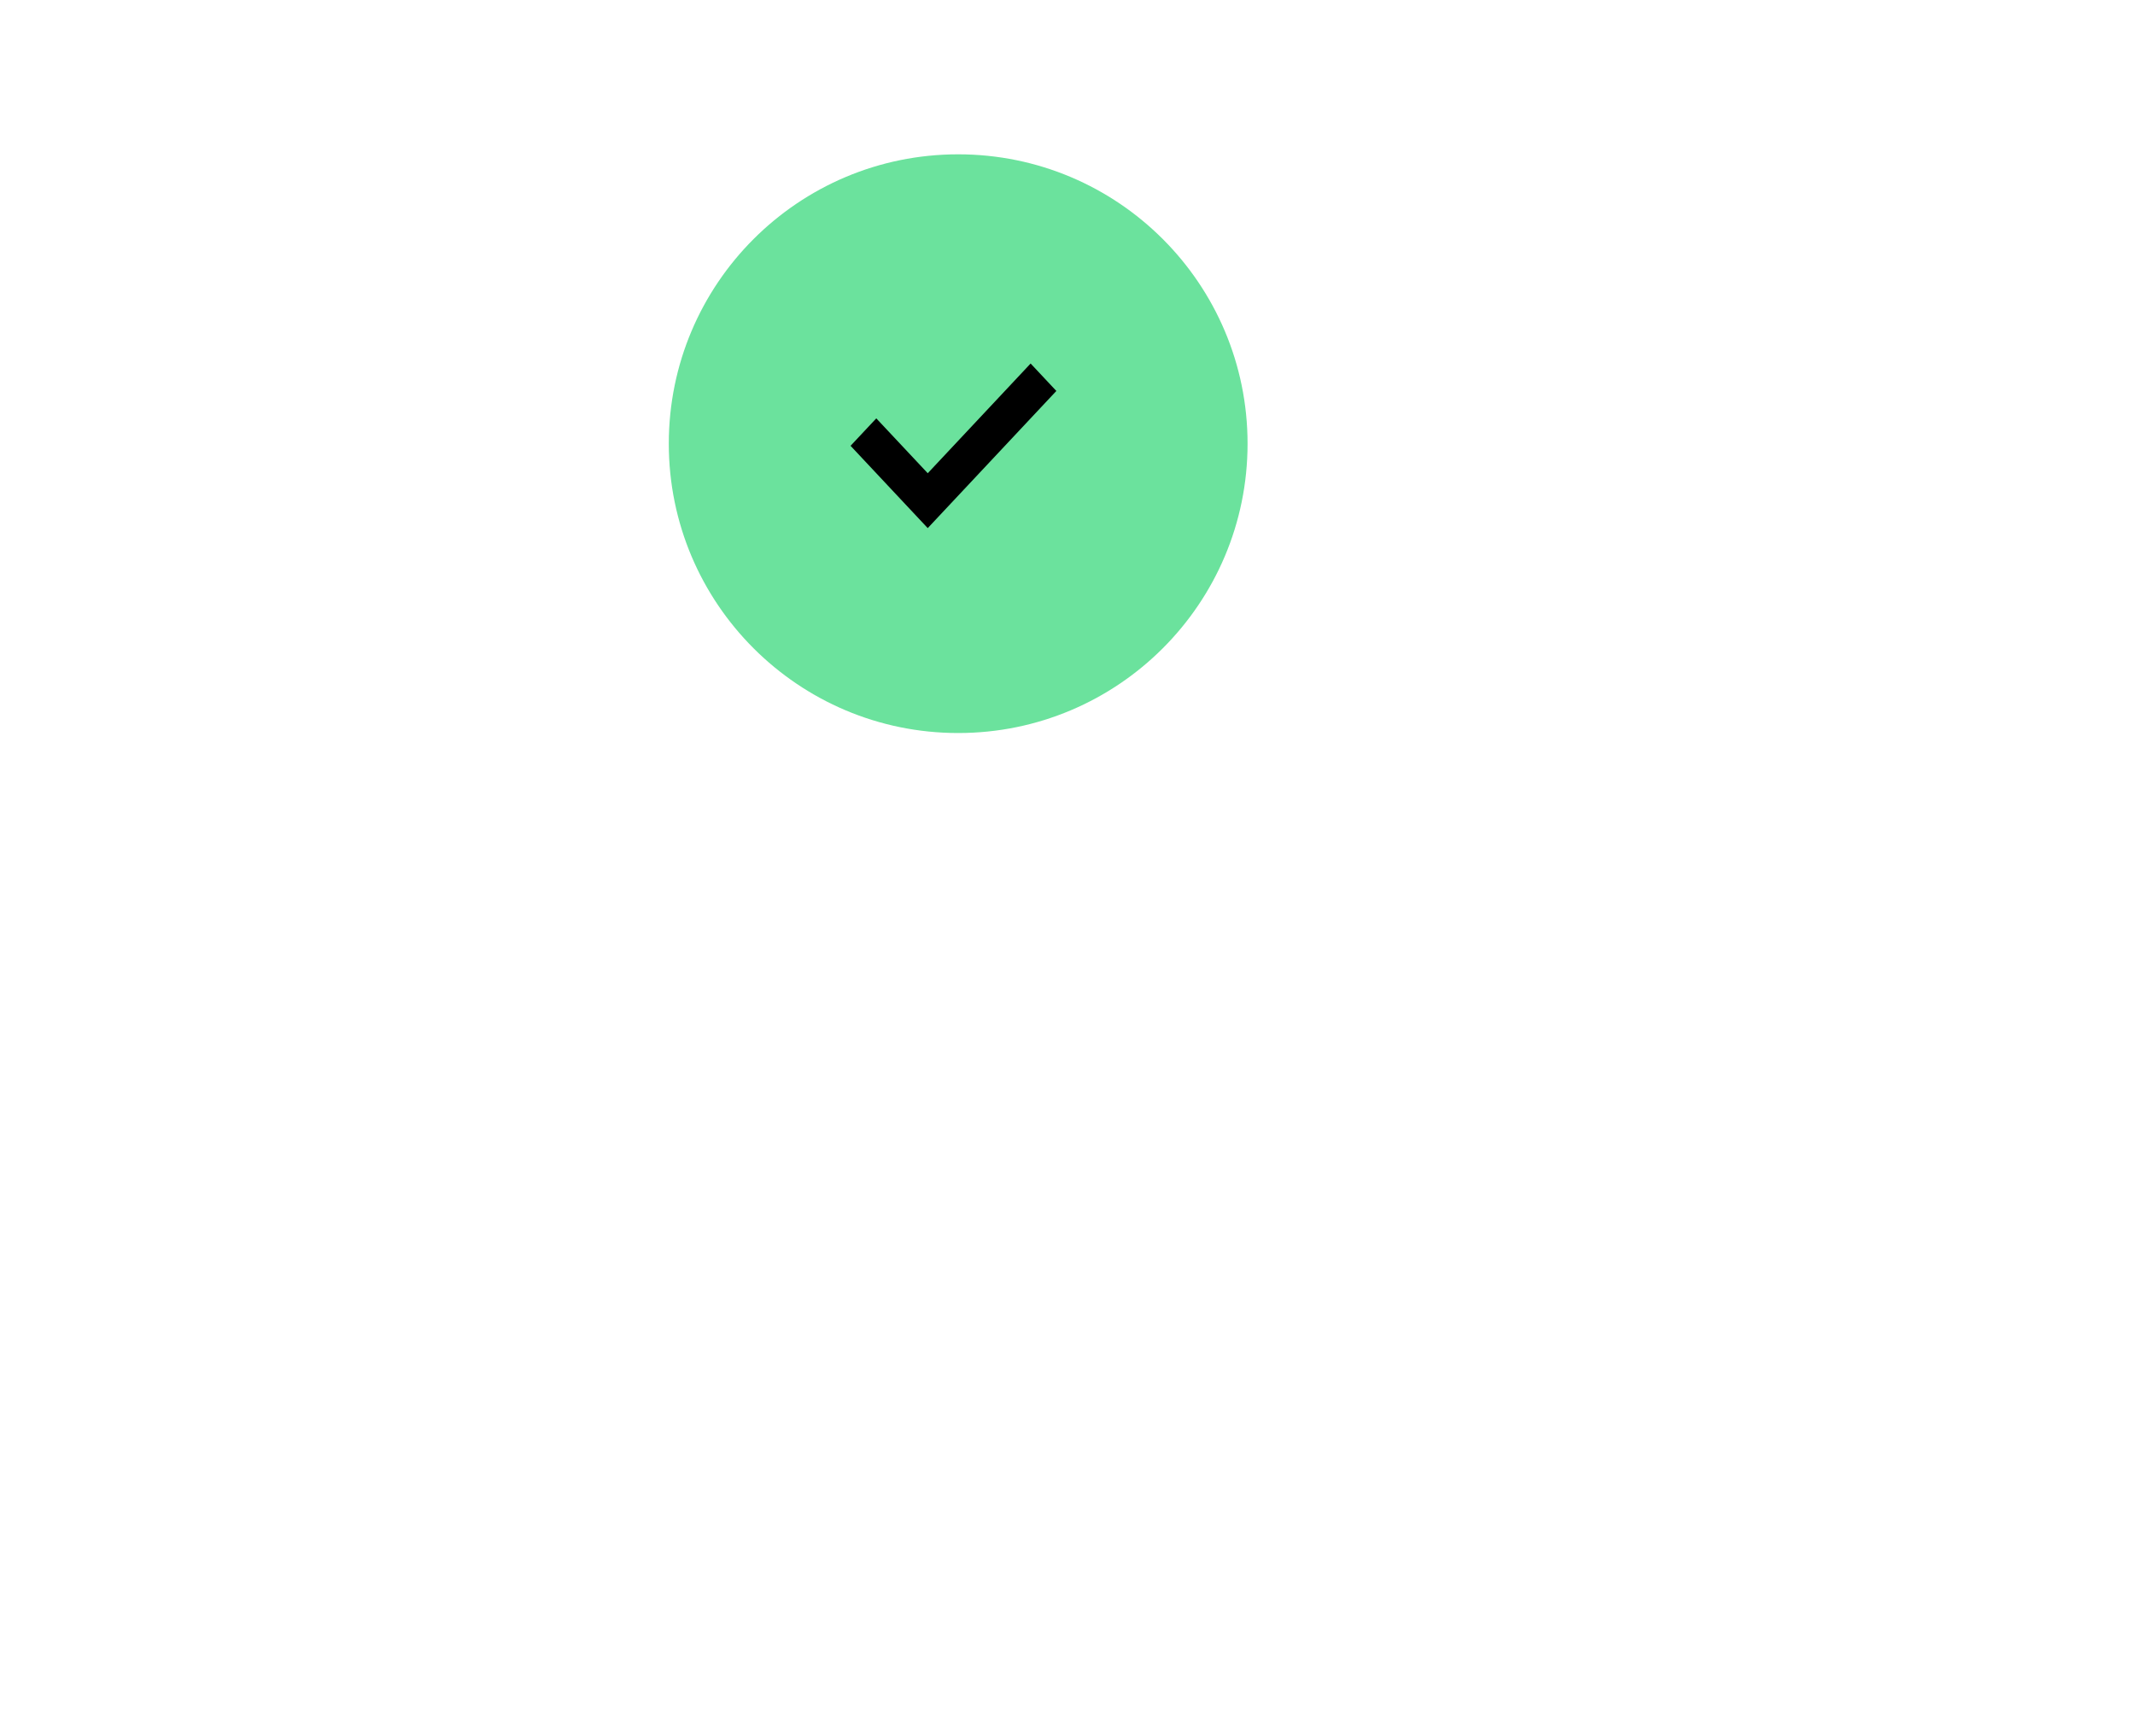 <svg width="166" height="135" viewBox="0 0 166 135" fill="none" xmlns="http://www.w3.org/2000/svg">
<g clip-path="url(#clip0_57225_13470)">
<mask id="mask0_57225_13470" style="mask-type:luminance" maskUnits="userSpaceOnUse" x="0" y="0" width="166" height="135">
<path d="M166 0H0V135H166V0Z" fill="white"/>
</mask>
<g mask="url(#mask0_57225_13470)">
<g filter="url(#filter0_dd_57225_13470)">
<path d="M29.741 61.01C31.834 60.888 34.526 61.864 37.401 65.38L46.49 76.458C46.933 77 46.68 77.55 46.449 77.762L44.919 79.133L36.945 77.272C35.042 76.838 34.943 76.663 33.758 75.185L25.752 65.21C25.317 64.668 25.296 64.171 25.63 63.452C25.954 62.728 26.733 61.922 27.845 61.452C28.405 61.22 29.042 61.047 29.741 61.01Z" fill="white"/>
<path d="M120.121 68.473C125.233 68.355 130.237 69.961 138.21 72.913C138.722 73.104 139.163 73.216 139.694 73.309L144.869 74.21C145.945 74.394 147 75.07 147 76.872V98.235C147 99.433 146.508 100.167 144.314 99.781L138.031 98.681C134.702 98.102 131.443 97.356 124.637 98.661C118.447 99.855 112.359 101.926 106.558 103.573C102.564 104.703 98.563 105.68 95.482 106.675C90.602 108.248 85.323 108.384 80.947 106.87L21.054 86.159C18.494 85.266 18.698 83.637 19.673 81.858C20.769 79.827 24.212 78.136 30.269 79.566L42.333 82.427C43.344 82.664 43.224 82.998 43.468 83.923C44.021 86.044 45.548 87.902 47.291 88.531L82.422 99.049C84.778 99.763 85.427 97.814 83.089 97.018L48.419 85.174C46.288 84.448 46.709 83.006 47.557 81.717C48.704 79.964 52.509 78.524 58.552 80.089L84.483 87.011C86.869 87.651 88.359 87.548 90.212 87.08C95.234 85.841 106.977 82.93 113.61 81.283C120.814 79.501 125.466 79.823 136.504 83.497C138.749 84.297 139.218 82.441 137.018 81.548C126.133 77.157 120.456 75.967 112.778 77.871C104.336 79.966 88.697 83.778 88.111 83.945C86.482 84.381 84.124 83.33 87.341 81.695L99.518 75.466C109.155 70.544 114.885 68.574 120.121 68.473Z" fill="white"/>
</g>
<g filter="url(#filter1_dd_57225_13470)">
<path d="M74.5 61C89.135 61 101 49.136 101 34.5C101 19.864 89.135 8 74.5 8C59.864 8 48 19.864 48 34.5C48 49.136 59.864 61 74.5 61Z" fill="white"/>
</g>
<path d="M74.5 57C86.926 57 97 46.926 97 34.5C97 22.074 86.926 12 74.5 12C62.074 12 52 22.074 52 34.5C52 46.926 62.074 57 74.5 57Z" fill="#6BE29D"/>
<path d="M72.134 41.067L66.133 34.666L68.133 32.533L72.134 36.798L80.132 28.267L82.133 30.401L72.134 41.064V41.067Z" fill="black"/>
</g>
</g>
<defs>
<filter id="filter0_dd_57225_13470" x="0.867" y="51.093" width="164.267" height="83.2" filterUnits="userSpaceOnUse" color-interpolation-filters="sRGB">
<feFlood flood-opacity="0" result="BackgroundImageFix"/>
<feColorMatrix in="SourceAlpha" type="matrix" values="0 0 0 0 0 0 0 0 0 0 0 0 0 0 0 0 0 0 127 0" result="hardAlpha"/>
<feOffset dy="8.226"/>
<feGaussianBlur stdDeviation="9.067"/>
<feColorMatrix type="matrix" values="0 0 0 0 0 0 0 0 0 0 0 0 0 0 0 0 0 0 0.1 0"/>
<feBlend mode="normal" in2="BackgroundImageFix" result="effect1_dropShadow_57225_13470"/>
<feColorMatrix in="SourceAlpha" type="matrix" values="0 0 0 0 0 0 0 0 0 0 0 0 0 0 0 0 0 0 127 0" result="hardAlpha"/>
<feOffset/>
<feGaussianBlur stdDeviation="2.057"/>
<feColorMatrix type="matrix" values="0 0 0 0 0 0 0 0 0 0 0 0 0 0 0 0 0 0 0.1 0"/>
<feBlend mode="normal" in2="effect1_dropShadow_57225_13470" result="effect2_dropShadow_57225_13470"/>
<feBlend mode="normal" in="SourceGraphic" in2="effect2_dropShadow_57225_13470" result="shape"/>
</filter>
<filter id="filter1_dd_57225_13470" x="32.197" y="0.099" width="84.605" height="84.605" filterUnits="userSpaceOnUse" color-interpolation-filters="sRGB">
<feFlood flood-opacity="0" result="BackgroundImageFix"/>
<feColorMatrix in="SourceAlpha" type="matrix" values="0 0 0 0 0 0 0 0 0 0 0 0 0 0 0 0 0 0 127 0" result="hardAlpha"/>
<feOffset dy="7.901"/>
<feGaussianBlur stdDeviation="7.901"/>
<feColorMatrix type="matrix" values="0 0 0 0 0 0 0 0 0 0 0 0 0 0 0 0 0 0 0.08 0"/>
<feBlend mode="normal" in2="BackgroundImageFix" result="effect1_dropShadow_57225_13470"/>
<feColorMatrix in="SourceAlpha" type="matrix" values="0 0 0 0 0 0 0 0 0 0 0 0 0 0 0 0 0 0 127 0" result="hardAlpha"/>
<feOffset/>
<feGaussianBlur stdDeviation="1.975"/>
<feColorMatrix type="matrix" values="0 0 0 0 0 0 0 0 0 0 0 0 0 0 0 0 0 0 0.04 0"/>
<feBlend mode="normal" in2="effect1_dropShadow_57225_13470" result="effect2_dropShadow_57225_13470"/>
<feBlend mode="normal" in="SourceGraphic" in2="effect2_dropShadow_57225_13470" result="shape"/>
</filter>
<clipPath id="clip0_57225_13470">
<rect width="166" height="135" fill="white"/>
</clipPath>
</defs>
</svg>
